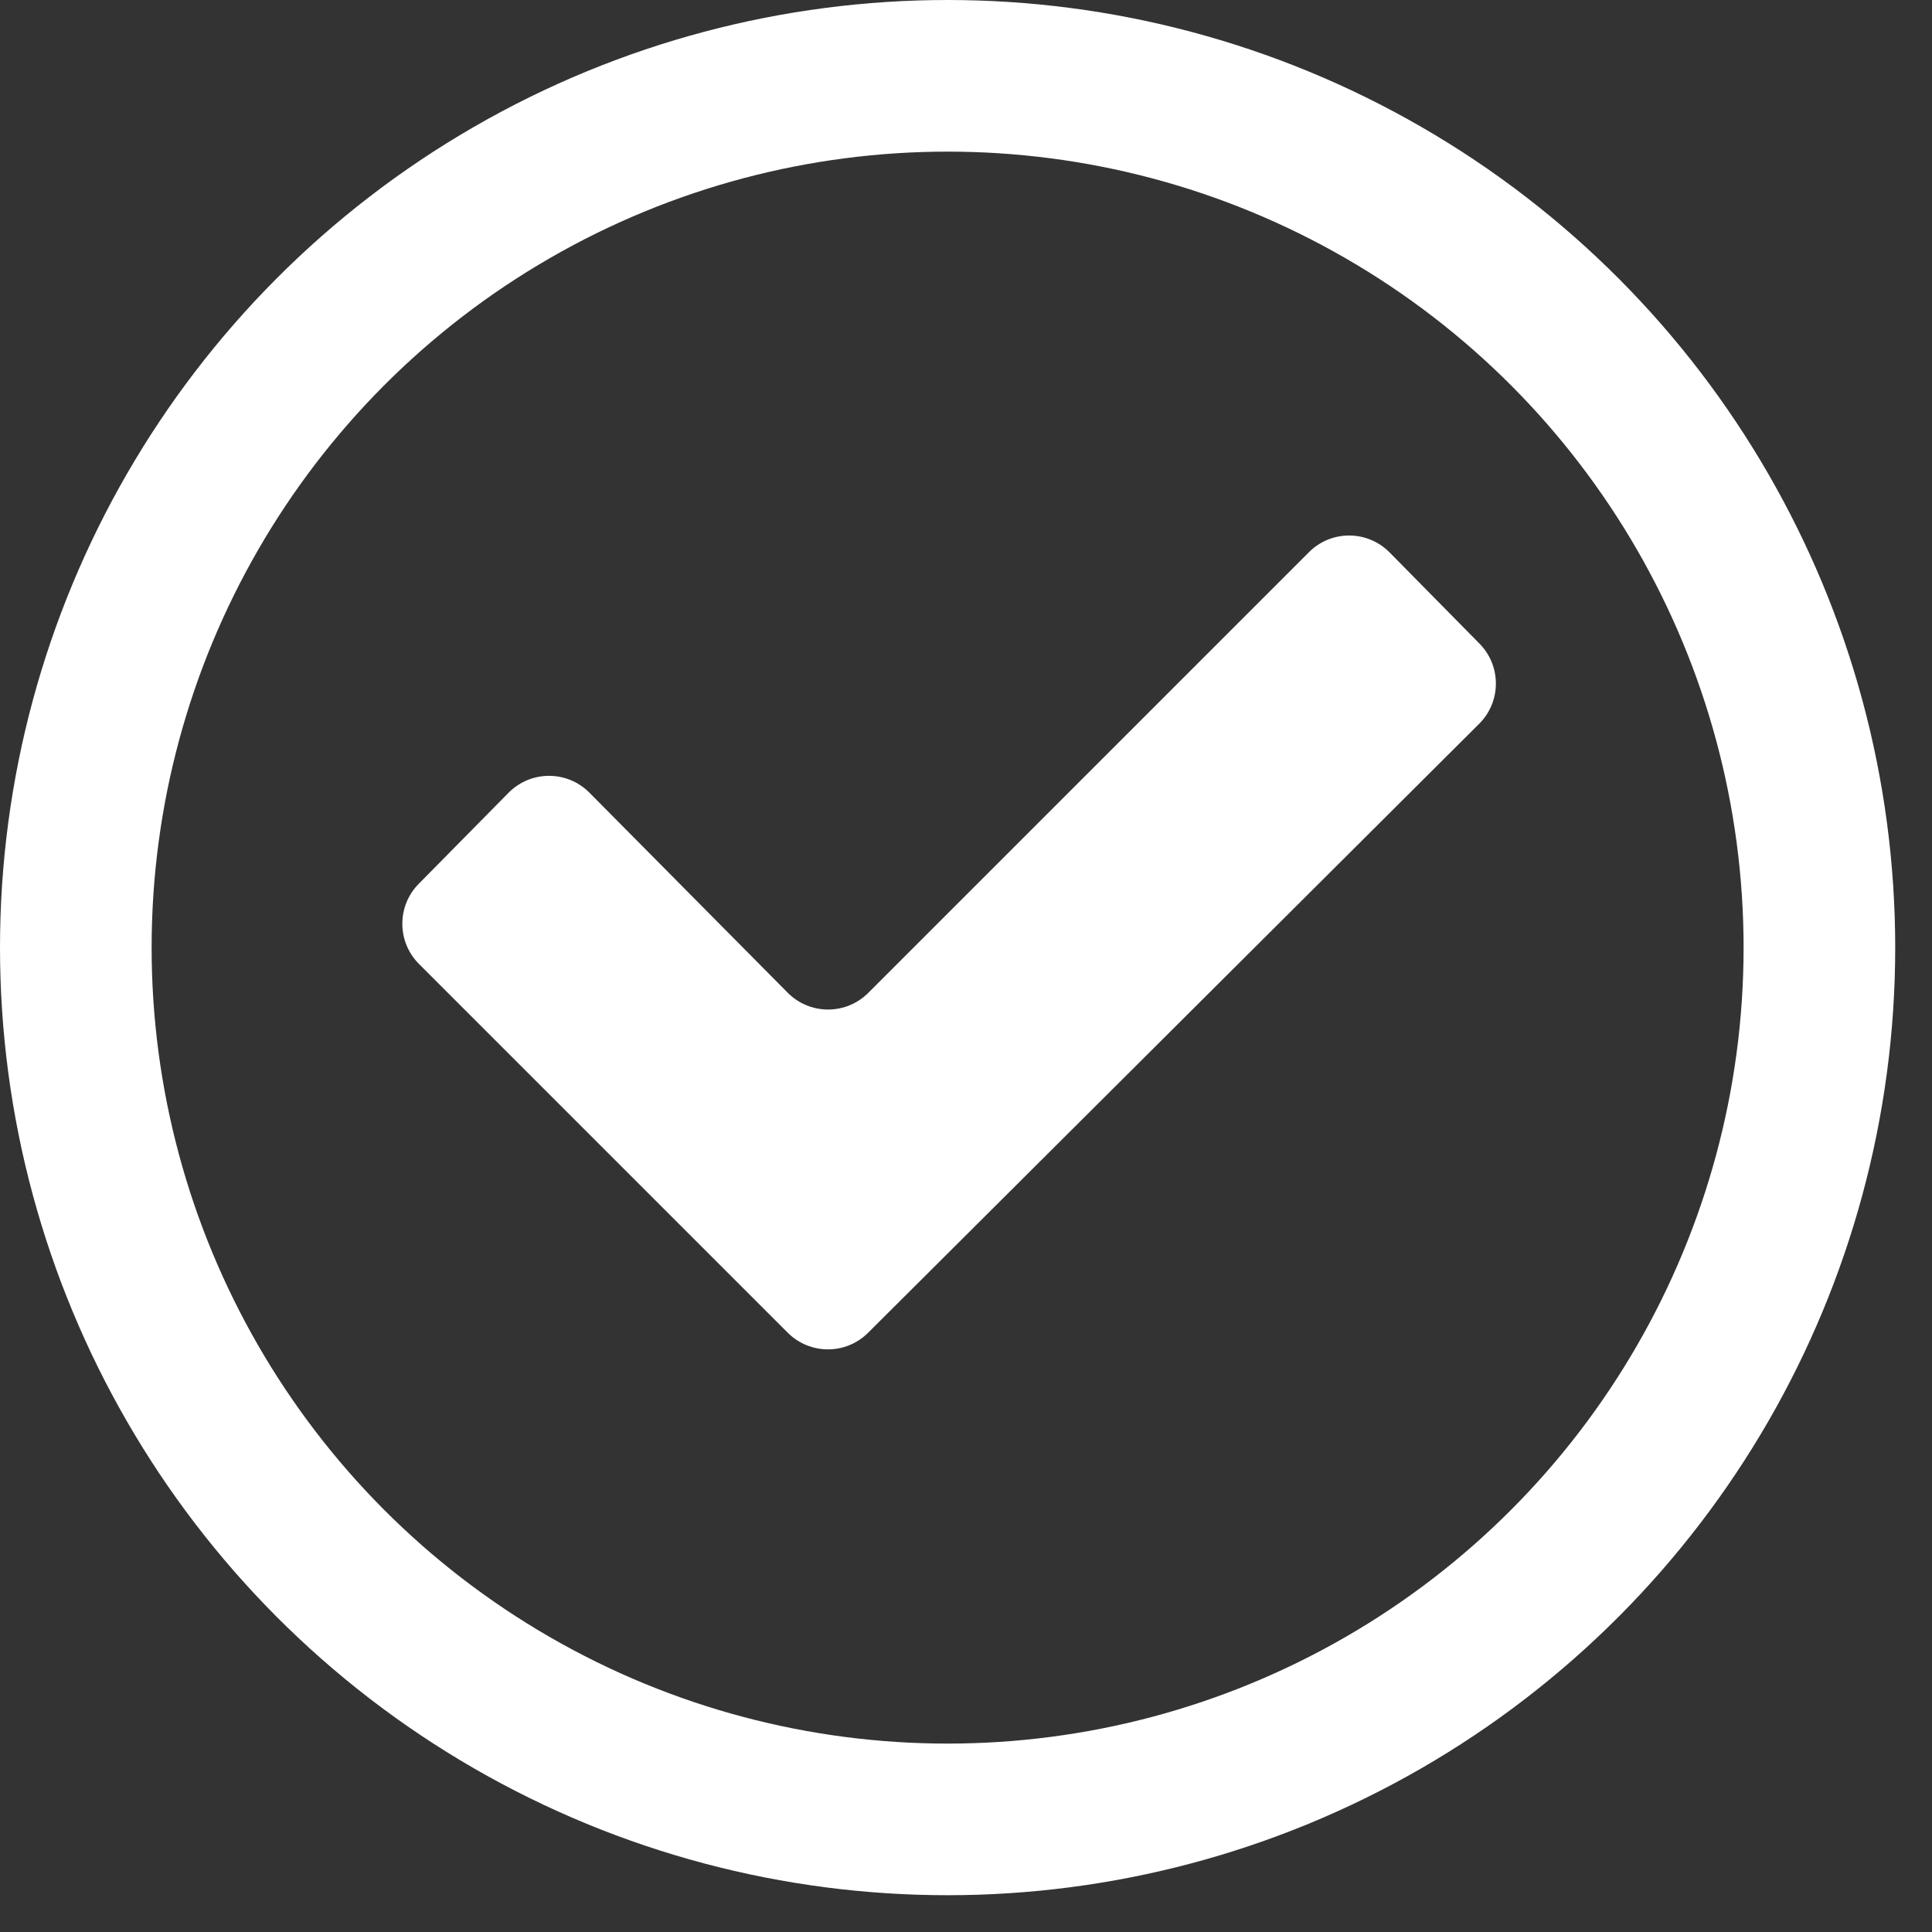 <?xml version="1.0" encoding="UTF-8"?> <svg xmlns="http://www.w3.org/2000/svg" width="25" height="25" viewBox="0 0 25 25" fill="none"><rect x="0" y="0" width="25" height="25" fill="#333333" stroke="none"/> <path d="M6.58 10.259C6.868 9.967 7.338 9.966 7.627 10.257L10.192 12.845C10.479 13.135 10.947 13.136 11.235 12.848L16.938 7.145C17.226 6.856 17.695 6.858 17.982 7.149L19.145 8.329C19.429 8.617 19.427 9.081 19.14 9.366L11.233 17.246C10.945 17.533 10.48 17.532 10.193 17.245L5.422 12.474C5.136 12.188 5.134 11.725 5.418 11.437L6.58 10.259Z" fill="white"></path> <circle cx="12.262" cy="12.262" r="11.281" stroke="white" stroke-width="1.962"></circle> </svg> 